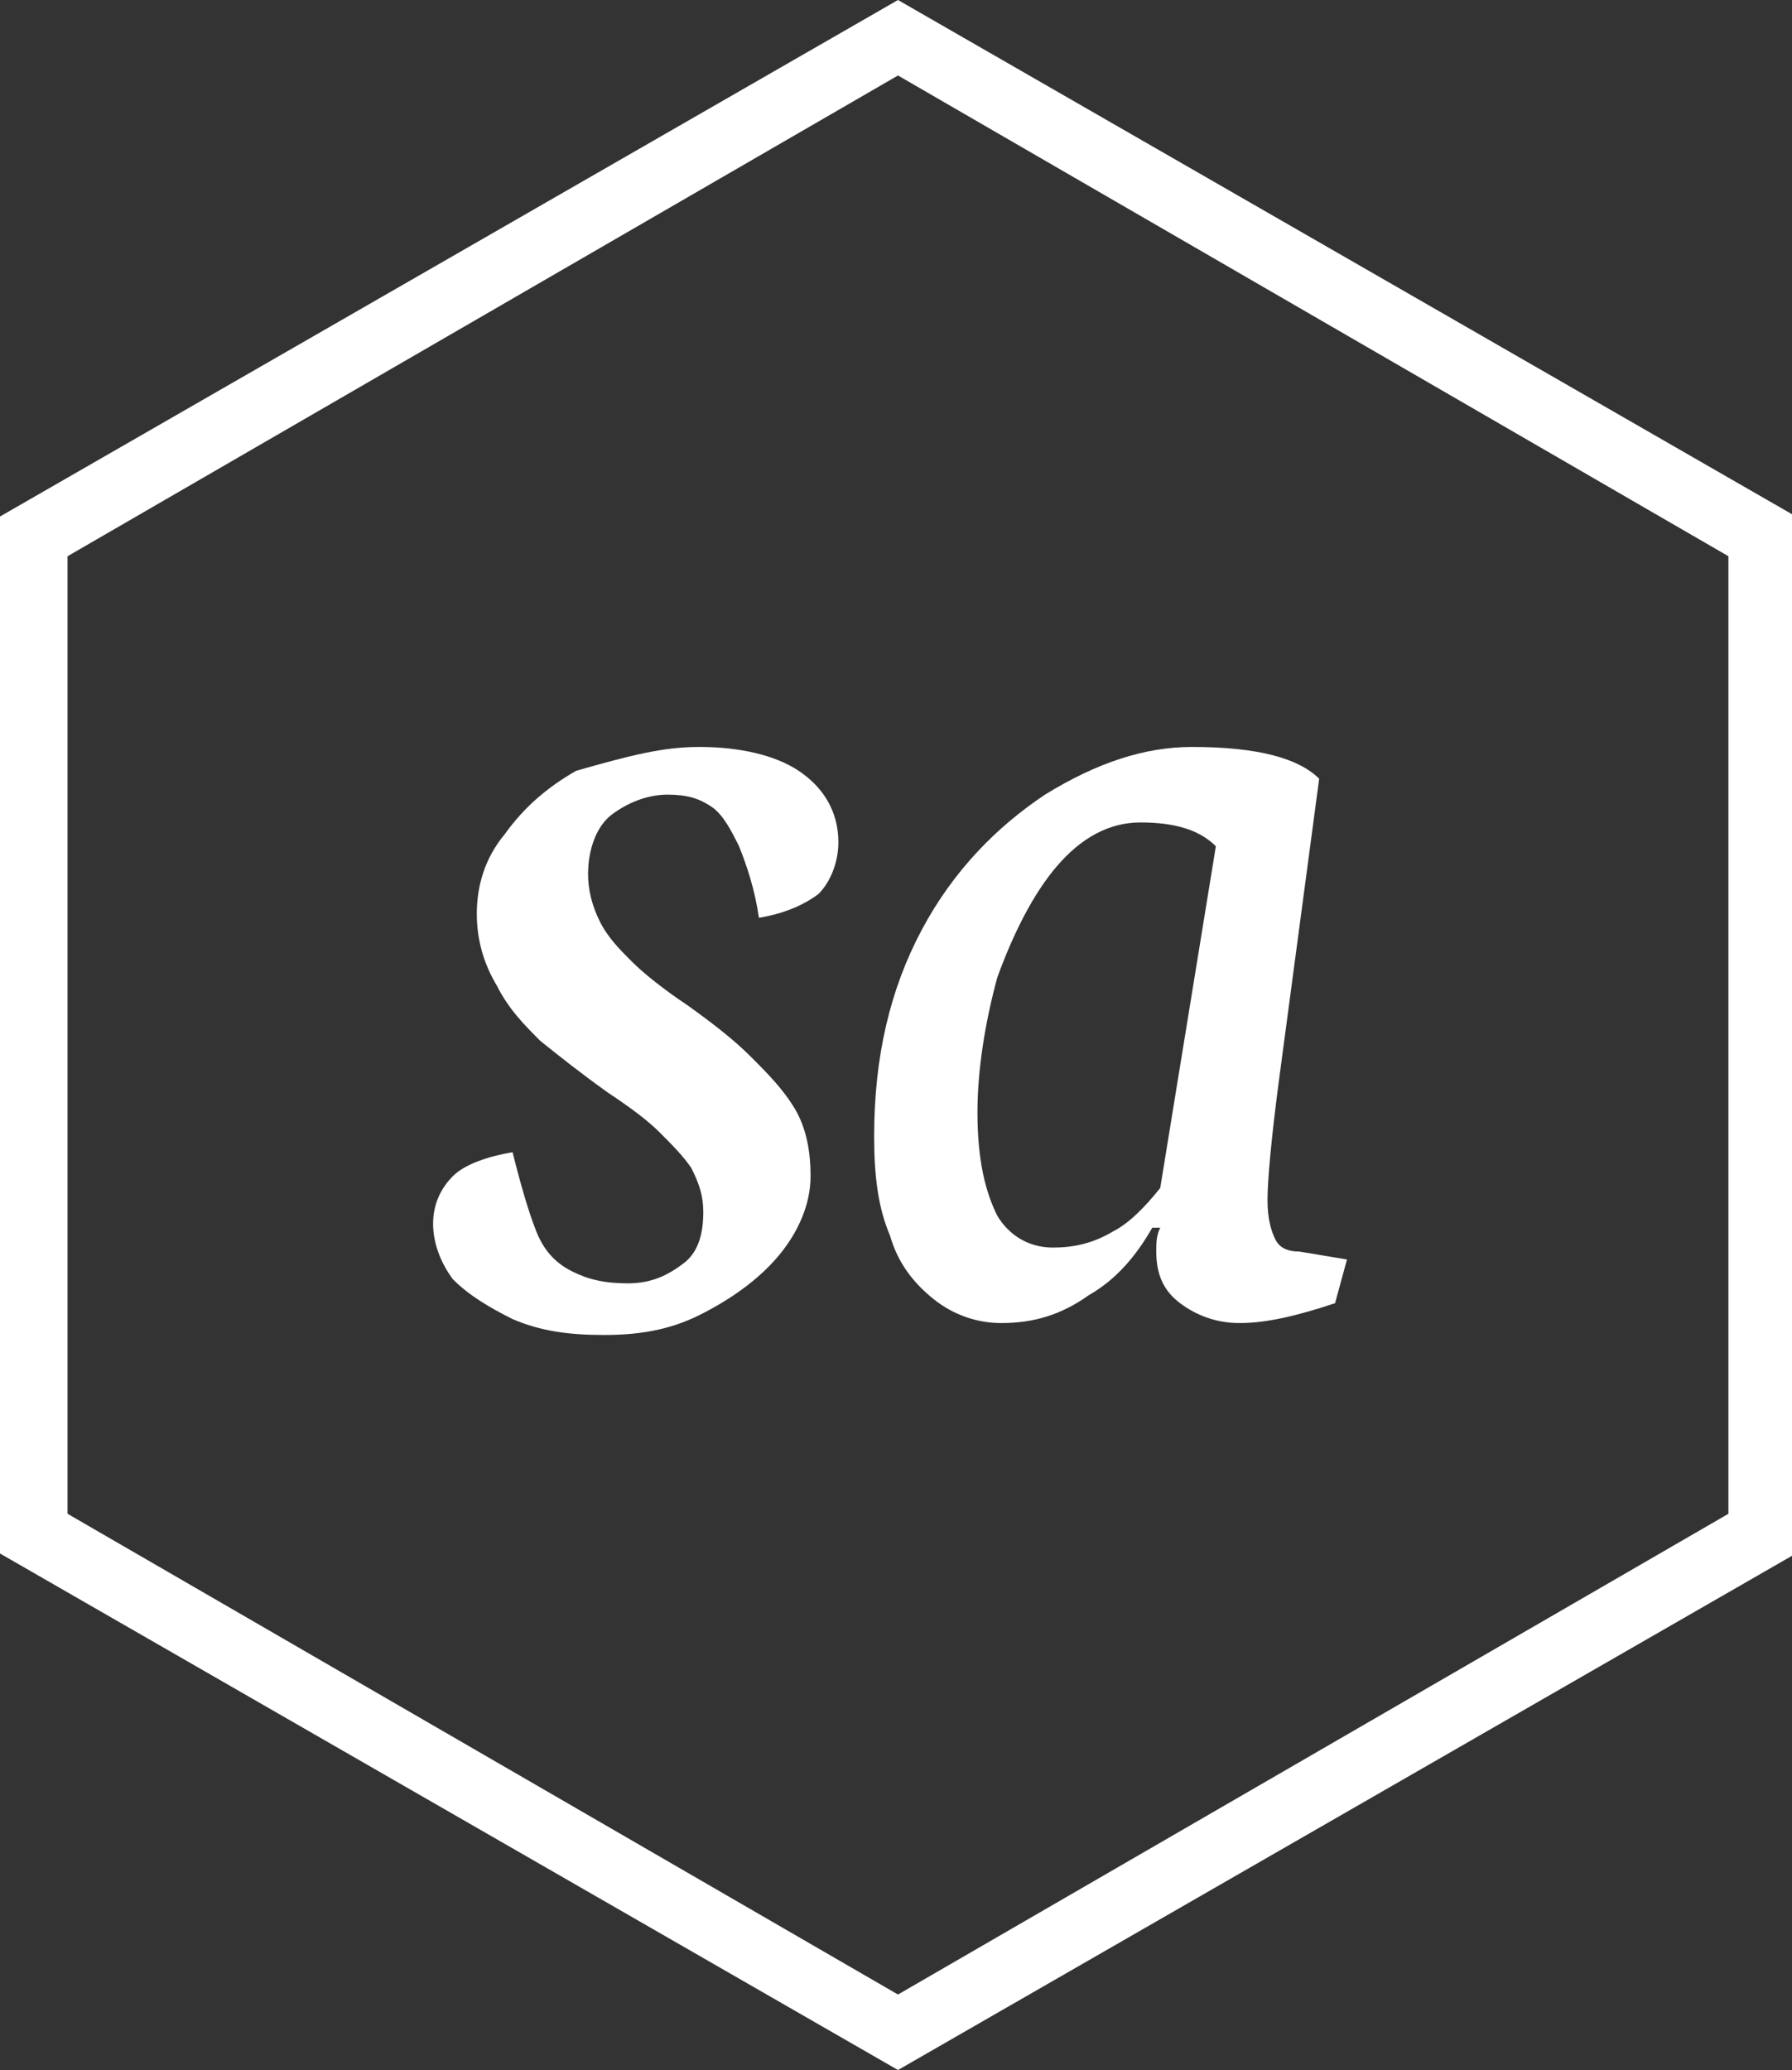 <?xml version="1.0" encoding="utf-8"?>
<!-- Generator: Adobe Illustrator 23.1.1, SVG Export Plug-In . SVG Version: 6.00 Build 0)  -->
<svg version="1.1" id="Layer_1" xmlns="http://www.w3.org/2000/svg" xmlns:xlink="http://www.w3.org/1999/xlink" x="0px" y="0px"
	 viewBox="0 0 45.1 52.1" style="enable-background:new 0 0 45.1 52.1;" xml:space="preserve">
<rect x="0" y="0" width="45.1" height="52.1" fill="#333333" stroke="none"/>
<style type="text/css">
	.st0{fill:#FFFFFF;}
</style>
<title>logotype_1</title>
<g>
	<g id="dt_item_1_">
		<g id="dt_logo_1_">
			<g id="_Group_2_1_">
				<path id="_Compound_Path_3_1_" class="st0" d="M22.6,52.1L0,39.1V13L22.6,0l22.6,13v26.1L22.6,52.1z M1.7,38.1l20.9,12.1
					l20.9-12.1V14L22.6,1.9L1.7,14V38.1z"/>
			</g>
		</g>
	</g>
</g>
<g>
	<path class="st0" d="M17.6,18.8c1,0,1.9,0.2,2.5,0.6c0.6,0.4,1,1,1,1.8c0,0.5-0.2,1-0.5,1.3c-0.4,0.3-0.9,0.5-1.5,0.6
		c-0.1-0.7-0.3-1.3-0.5-1.8c-0.2-0.4-0.4-0.8-0.7-1c-0.3-0.2-0.6-0.3-1.1-0.3c-0.5,0-1,0.2-1.4,0.5s-0.6,0.9-0.6,1.5
		c0,0.4,0.1,0.8,0.3,1.2c0.2,0.4,0.5,0.7,0.8,1c0.3,0.3,0.8,0.7,1.4,1.1c0.7,0.5,1.2,0.9,1.6,1.3c0.4,0.4,0.8,0.8,1.1,1.3
		s0.4,1.1,0.4,1.7c0,0.7-0.3,1.4-0.8,2c-0.5,0.6-1.2,1.1-2,1.5c-0.8,0.4-1.6,0.5-2.4,0.5c-0.9,0-1.6-0.1-2.3-0.4
		c-0.6-0.3-1.1-0.6-1.5-1c-0.3-0.4-0.5-0.9-0.5-1.4c0-0.5,0.2-0.9,0.5-1.2s0.9-0.5,1.5-0.6c0.2,0.8,0.4,1.5,0.6,2s0.5,0.8,0.9,1
		c0.4,0.2,0.8,0.3,1.4,0.3c0.6,0,1-0.2,1.4-0.5s0.5-0.8,0.5-1.3c0-0.4-0.1-0.7-0.3-1.1c-0.2-0.3-0.5-0.6-0.8-0.9s-0.7-0.6-1.3-1
		c-0.7-0.5-1.2-0.9-1.7-1.3c-0.4-0.4-0.8-0.8-1.1-1.4c-0.3-0.5-0.5-1.1-0.5-1.8c0-0.7,0.2-1.4,0.7-2c0.5-0.7,1.1-1.2,1.8-1.6
		C15.9,19,16.7,18.8,17.6,18.8z"/>
	<path class="st0" d="M32.2,27.1c-0.2,1.5-0.3,2.6-0.3,3.1c0,0.5,0.1,0.8,0.2,1c0.1,0.2,0.3,0.3,0.6,0.3l1.2,0.2l-0.3,1.1
		c-0.9,0.3-1.7,0.5-2.4,0.5c-0.6,0-1.1-0.2-1.5-0.5c-0.4-0.3-0.6-0.7-0.6-1.3c0-0.2,0-0.4,0.1-0.6H29c-0.4,0.7-0.9,1.3-1.6,1.7
		c-0.7,0.5-1.4,0.7-2.2,0.7c-0.6,0-1.2-0.2-1.7-0.6c-0.5-0.4-0.9-0.9-1.1-1.6c-0.3-0.7-0.4-1.5-0.4-2.5c0-2,0.4-3.7,1.2-5.2
		s1.9-2.6,3.1-3.4c1.3-0.8,2.5-1.2,3.7-1.2c1.7,0,2.7,0.3,3.2,0.8L32.2,27.1z M29.2,29.9l1.4-8.6c-0.4-0.4-1-0.6-1.9-0.6
		c-0.8,0-1.5,0.4-2.1,1.1c-0.6,0.7-1.1,1.7-1.5,2.8c-0.3,1.1-0.5,2.3-0.5,3.4c0,1.2,0.2,2,0.5,2.6c0.3,0.5,0.8,0.8,1.4,0.8
		c0.5,0,1-0.1,1.5-0.4C28.4,30.8,28.8,30.4,29.2,29.9z"/>
</g>
</svg>
